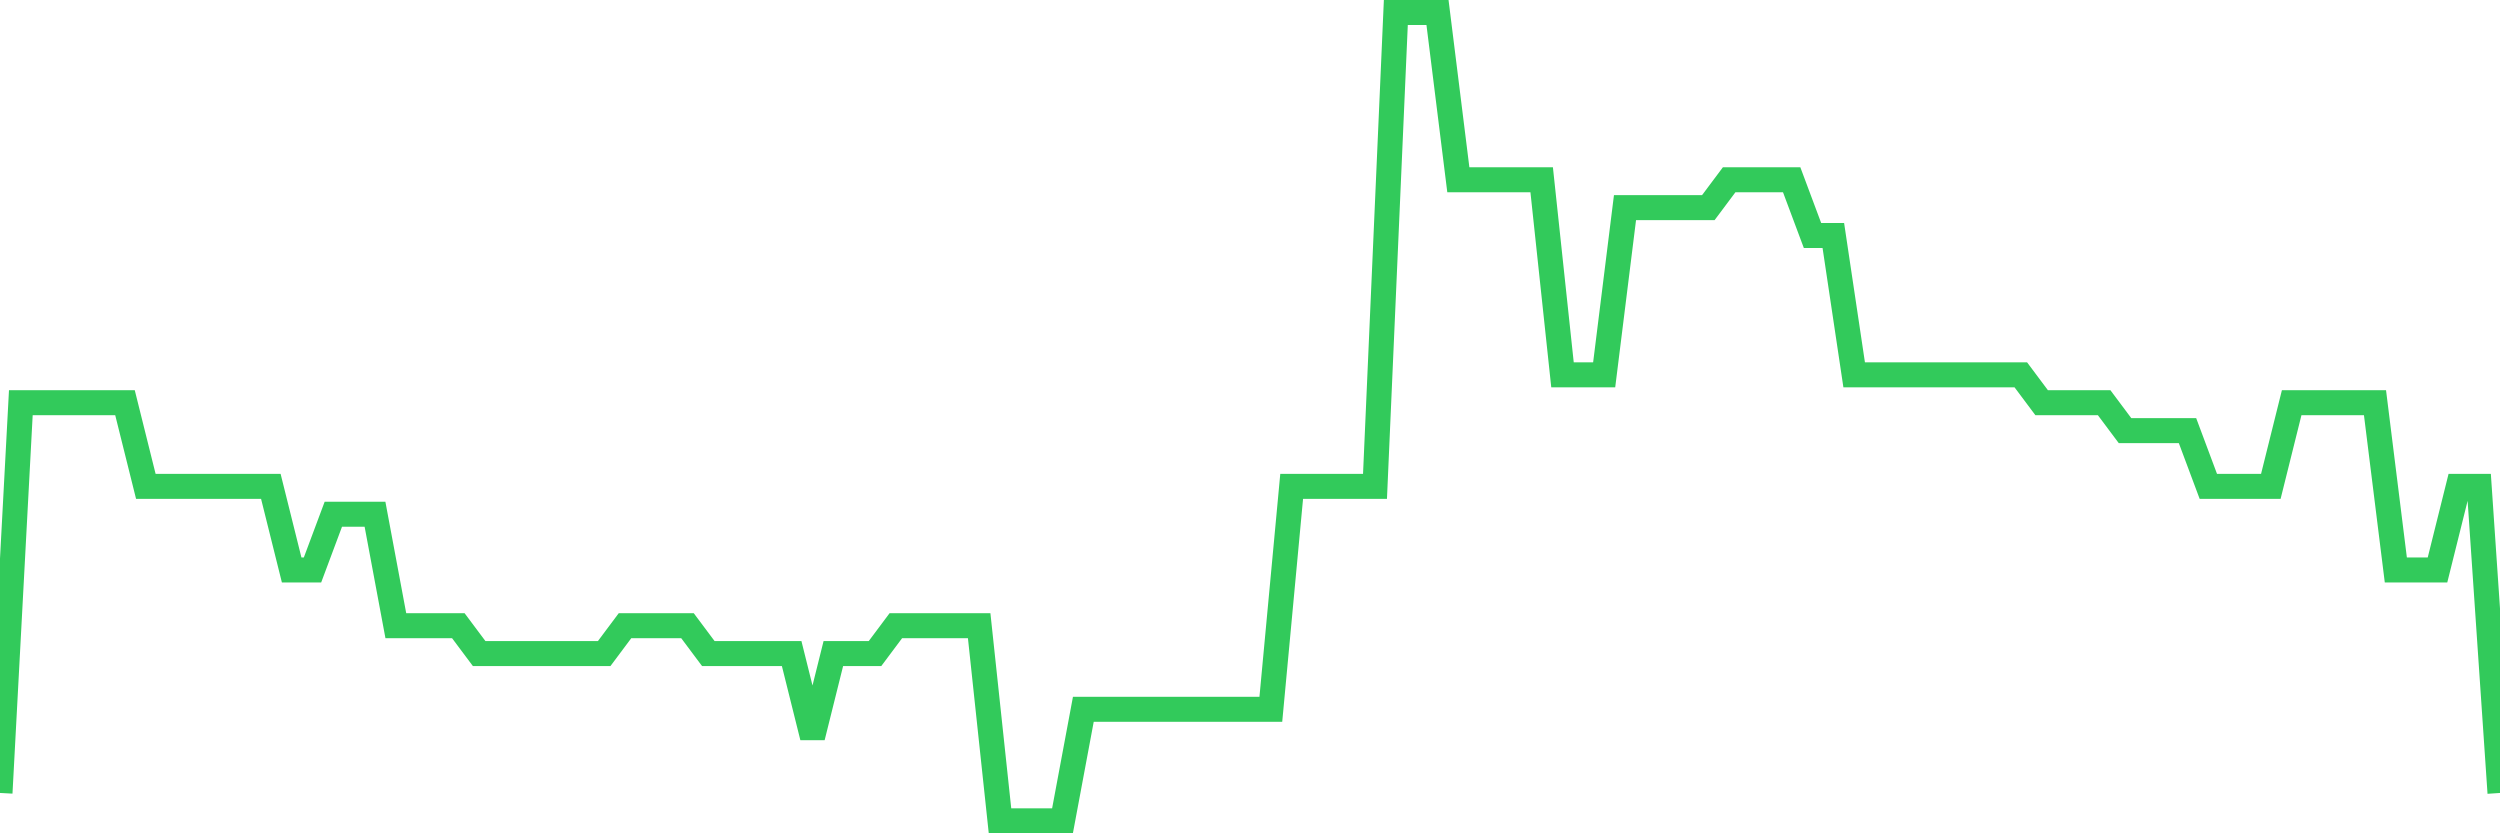 <svg
  xmlns="http://www.w3.org/2000/svg"
  xmlns:xlink="http://www.w3.org/1999/xlink"
  width="120"
  height="40"
  viewBox="0 0 120 40"
  preserveAspectRatio="none"
>
  <polyline
    points="0,38.062 1,19.331 2,19.331 3,19.331 4,19.331 5,19.331 6,19.331 7,23.345 8,23.345 9,23.345 10,23.345 11,23.345 12,23.345 13,23.345 14,27.359 15,27.359 16,24.683 17,24.683 18,24.683 19,30.034 20,30.034 21,30.034 22,30.034 23,31.372 24,31.372 25,31.372 26,31.372 27,31.372 28,31.372 29,31.372 30,30.034 31,30.034 32,30.034 33,30.034 34,31.372 35,31.372 36,31.372 37,31.372 38,31.372 39,35.386 40,31.372 41,31.372 42,31.372 43,30.034 44,30.034 45,30.034 46,30.034 47,30.034 48,39.4 49,39.4 50,39.4 51,39.4 52,34.048 53,34.048 54,34.048 55,34.048 56,34.048 57,34.048 58,34.048 59,34.048 60,34.048 61,34.048 62,23.345 63,23.345 64,23.345 65,23.345 66,23.345 67,0.6 68,0.6 69,0.6 70,8.628 71,8.628 72,8.628 73,8.628 74,8.628 75,17.993 76,17.993 77,17.993 78,9.966 79,9.966 80,9.966 81,9.966 82,9.966 83,8.628 84,8.628 85,8.628 86,8.628 87,11.303 88,11.303 89,17.993 90,17.993 91,17.993 92,17.993 93,17.993 94,17.993 95,17.993 96,17.993 97,17.993 98,19.331 99,19.331 100,19.331 101,19.331 102,20.669 103,20.669 104,20.669 105,20.669 106,23.345 107,23.345 108,23.345 109,23.345 110,19.331 111,19.331 112,19.331 113,19.331 114,19.331 115,27.359 116,27.359 117,27.359 118,23.345 119,23.345 120,38.062"
    fill="none"
    stroke="#32ca5b"
    stroke-width="1.2"
  >
  </polyline>
</svg>